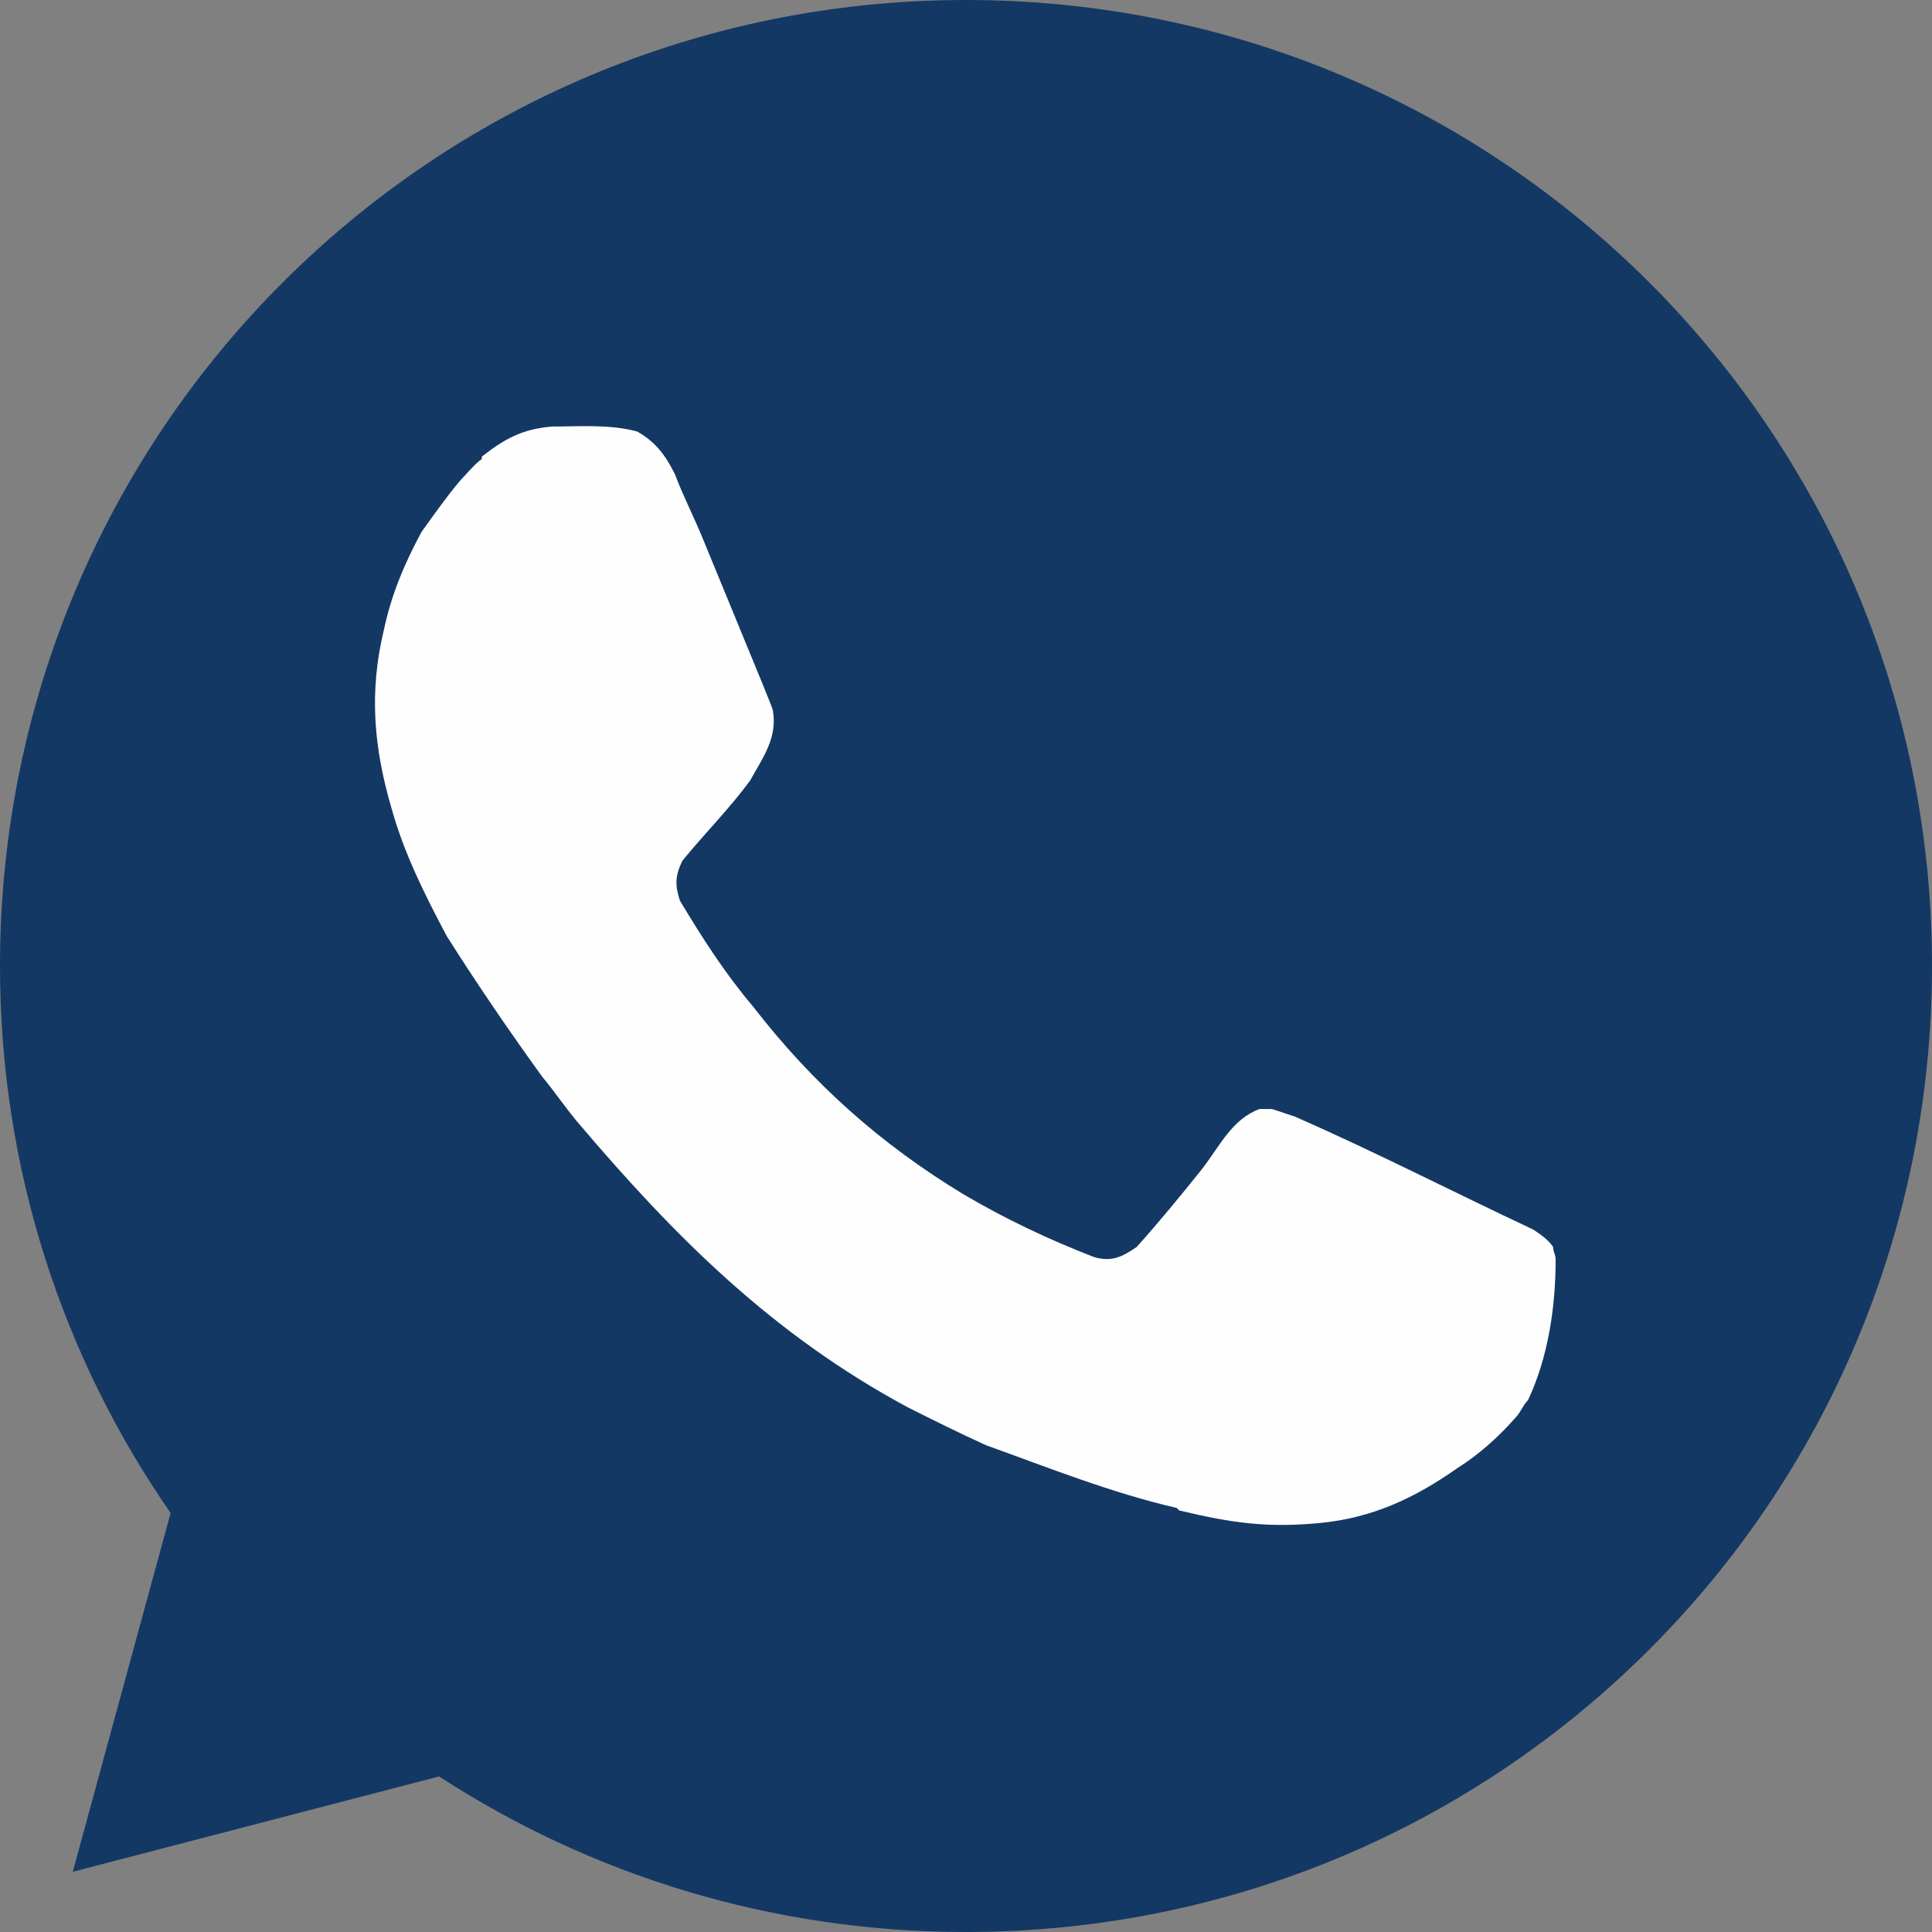 <?xml version="1.0" encoding="UTF-8"?> <!-- Creator: CorelDRAW --> <svg xmlns="http://www.w3.org/2000/svg" xmlns:xlink="http://www.w3.org/1999/xlink" xml:space="preserve" width="100%" height="100%" style="shape-rendering:geometricPrecision; text-rendering:geometricPrecision; image-rendering:optimizeQuality; fill-rule:evenodd; clip-rule:evenodd" viewBox="0 0 0.77 0.77"><rect x="0" y="0" width="0.77" height="0.77" fill="#808080" stroke="none"/> <defs> <style type="text/css"> <![CDATA[ .fil1 {fill:#FEFEFE} .fil0 {fill:#133864} ]]> </style> </defs> <g id="Layer_x0020_1">  <path class="fil0" d="M0.068 0.603l-0.039 0.143 0.146 -0.038c0.06,0.039 0.132,0.062 0.21,0.062 0.213,0 0.385,-0.172 0.385,-0.385 0,-0.213 -0.172,-0.385 -0.385,-0.385 -0.213,0 -0.385,0.172 -0.385,0.385 0,0.081 0.025,0.156 0.068,0.218z"></path> <path class="fil1" d="M0.469 0.601c-0.026,-0.006 -0.051,-0.016 -0.076,-0.025 -0.011,-0.005 -0.021,-0.01 -0.031,-0.015 -0.054,-0.029 -0.093,-0.068 -0.132,-0.114 -0.005,-0.006 -0.009,-0.012 -0.014,-0.018 -0.013,-0.018 -0.026,-0.037 -0.038,-0.056 -0.009,-0.017 -0.017,-0.033 -0.022,-0.051 -0.007,-0.024 -0.009,-0.046 -0.003,-0.071 0.003,-0.014 0.008,-0.026 0.015,-0.039 0.005,-0.007 0.01,-0.014 0.015,-0.02 0.001,-0.001 0.007,-0.008 0.009,-0.009 7e-005,-0 0,-0.001 0,-0.001 0.009,-0.007 0.016,-0.011 0.028,-0.012 0.011,0 0.023,-0.001 0.034,0.002 0.007,0.004 0.011,0.009 0.015,0.017 0.003,0.008 0.007,0.016 0.01,0.023 0.028,0.068 0.028,0.068 0.029,0.071 0.002,0.011 -0.004,0.019 -0.009,0.028 -0.008,0.011 -0.018,0.021 -0.027,0.032 -0.003,0.006 -0.003,0.01 -0.001,0.016 0.009,0.015 0.018,0.029 0.029,0.042 0.024,0.031 0.051,0.055 0.084,0.075 0.017,0.01 0.034,0.018 0.052,0.025 0.007,0.002 0.011,9e-005 0.017,-0.004 0.009,-0.01 0.018,-0.021 0.026,-0.031 0.007,-0.009 0.012,-0.02 0.023,-0.024 0.002,0 0.004,0 0.005,0 0.003,0.001 0.006,0.002 0.009,0.003 0.032,0.014 0.063,0.03 0.095,0.045 0.003,0.002 0.006,0.004 0.008,0.007 0,0.002 0.001,0.003 0.001,0.005 0,0.019 -0.003,0.039 -0.011,0.056 -0.002,0.002 -0.003,0.005 -0.005,0.007 -0.007,0.008 -0.015,0.015 -0.023,0.02 -0.017,0.012 -0.034,0.02 -0.055,0.022 -0.021,0.002 -0.035,-0 -0.056,-0.005z"></path> </g> </svg> 